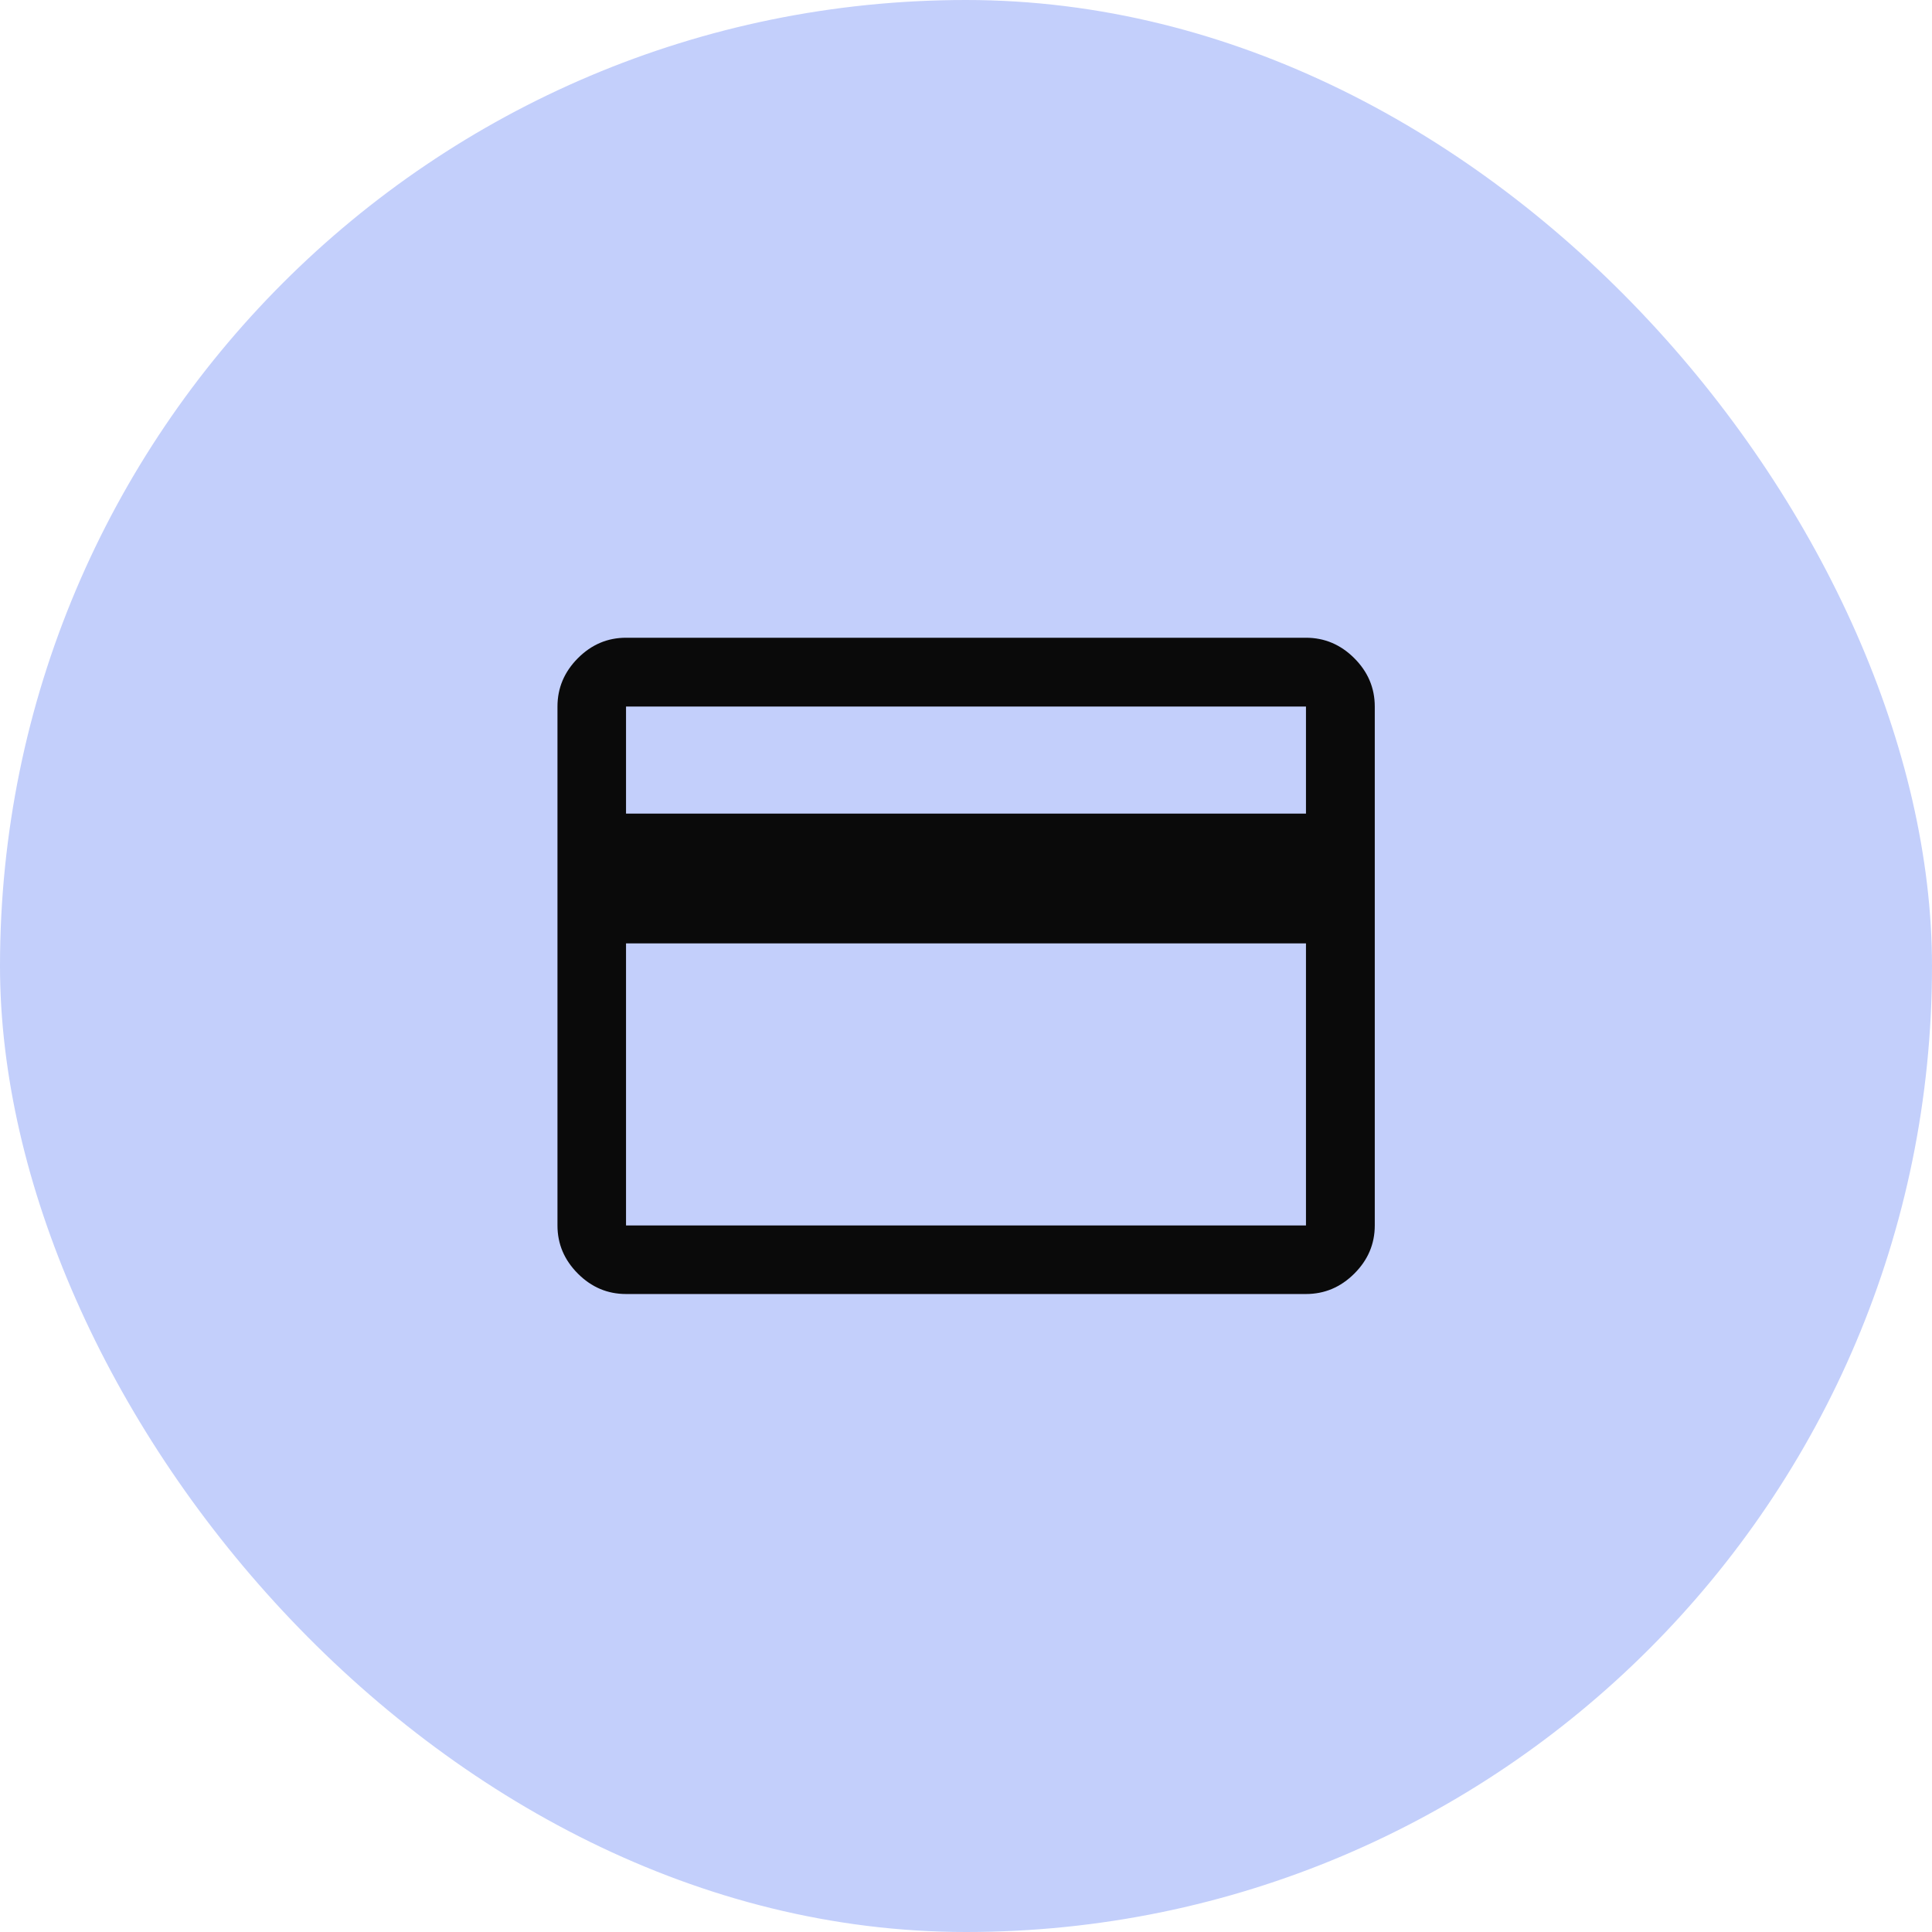 <?xml version="1.0" encoding="UTF-8"?> <svg xmlns="http://www.w3.org/2000/svg" width="64" height="64" viewBox="0 0 64 64" fill="none"> <rect width="64" height="64" rx="32" fill="#C3CFFB"></rect> <path d="M45.541 23.405V40.595C45.541 41.208 45.315 41.74 44.863 42.19C44.411 42.641 43.877 42.866 43.262 42.866H20.738C20.125 42.866 19.593 42.641 19.143 42.19C18.693 41.74 18.467 41.208 18.467 40.595V23.405C18.467 22.79 18.693 22.256 19.143 21.804C19.593 21.352 20.125 21.126 20.738 21.126H43.262C43.877 21.126 44.411 21.352 44.863 21.804C45.315 22.256 45.541 22.79 45.541 23.405ZM20.738 26.951H43.262V23.405H20.738V26.951ZM20.738 31.251V40.595H43.262V31.251H20.738Z" fill="#0A0A0A"></path> </svg> 